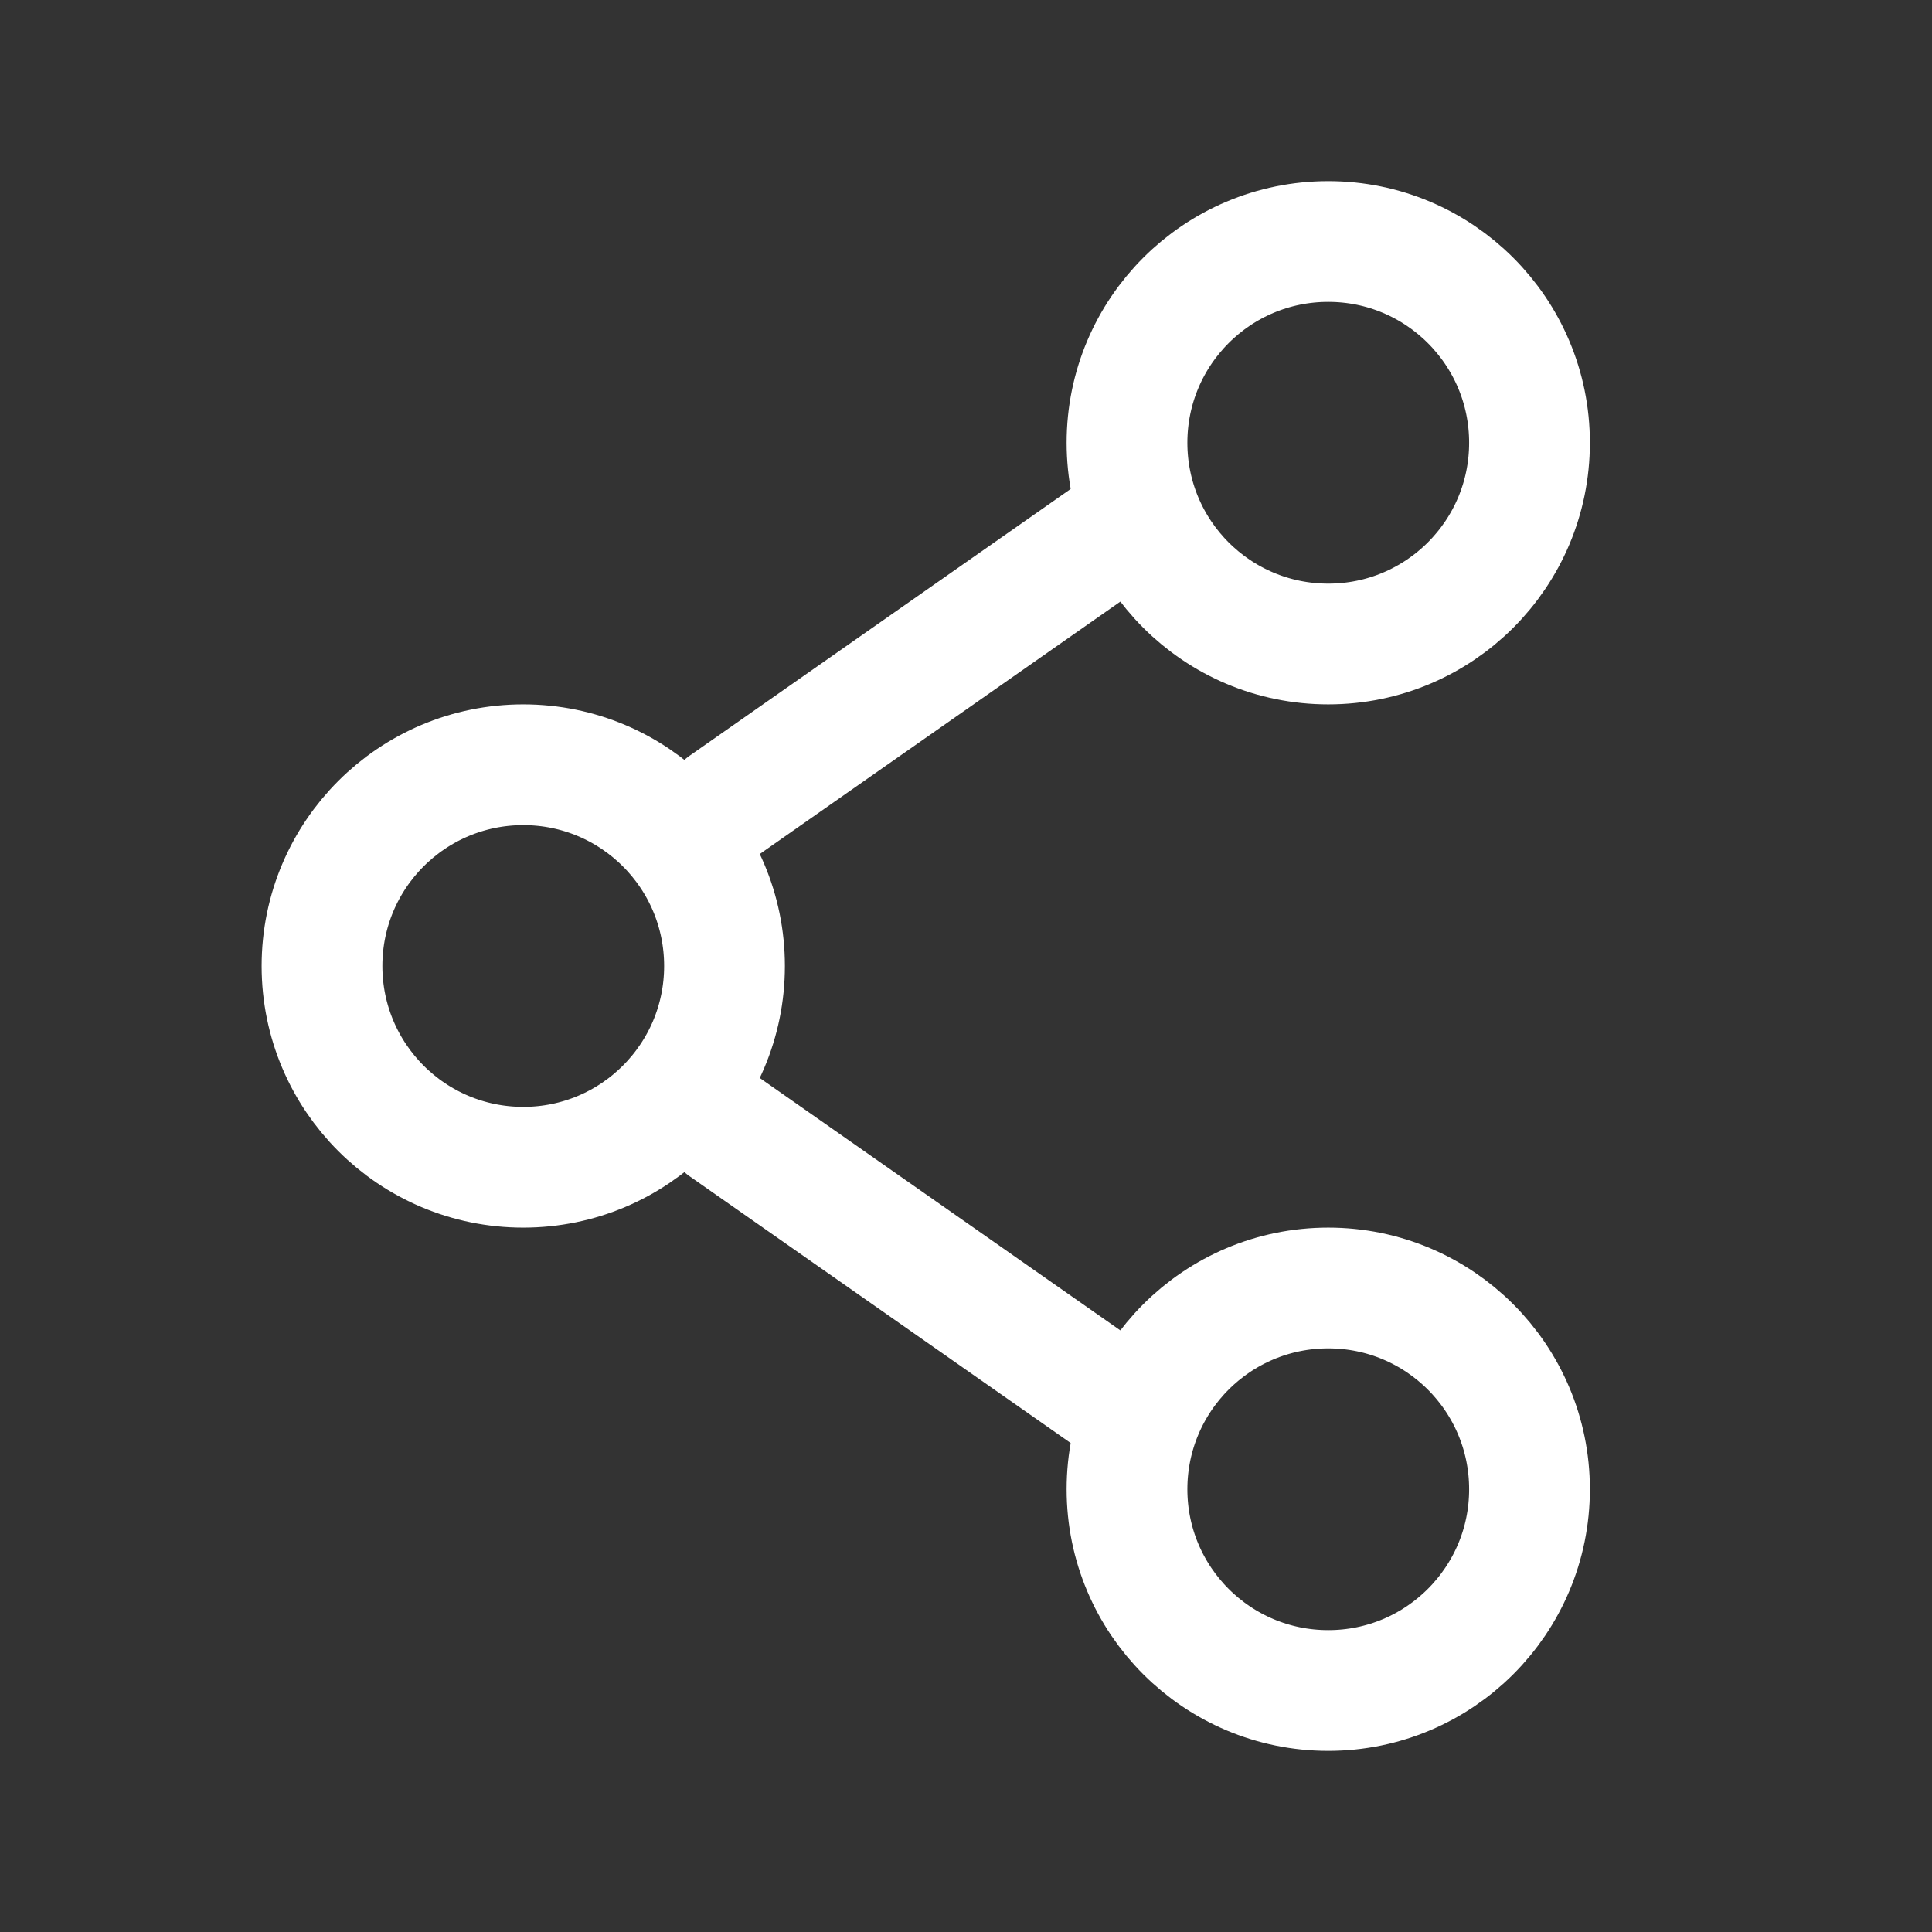 <svg width="24" height="24" viewBox="0 0 24 24" fill="none" xmlns="http://www.w3.org/2000/svg">
<rect x="0" y="0" width="24" height="24" fill="#333333" stroke="none"/>
<g id="Linear / Essentional, UI / Share">
<path id="Vector" d="M9 12C9 13.381 7.881 14.5 6.5 14.5C5.119 14.5 4 13.381 4 12C4 10.619 5.119 9.5 6.5 9.5C7.881 9.5 9 10.619 9 12Z" stroke="white" stroke-width="1.5"/>
<path id="Vector_2" d="M14 6.5L9 10" stroke="white" stroke-width="1.5" stroke-linecap="round"/>
<path id="Vector_3" d="M14 17.5L9 14" stroke="white" stroke-width="1.5" stroke-linecap="round"/>
<path id="Vector_4" d="M19 18.5C19 19.881 17.881 21 16.5 21C15.119 21 14 19.881 14 18.5C14 17.119 15.119 16 16.5 16C17.881 16 19 17.119 19 18.5Z" stroke="white" stroke-width="1.5"/>
<path id="Vector_5" d="M19 5.5C19 6.881 17.881 8 16.5 8C15.119 8 14 6.881 14 5.5C14 4.119 15.119 3 16.5 3C17.881 3 19 4.119 19 5.5Z" stroke="white" stroke-width="1.5"/>
</g>
</svg>
